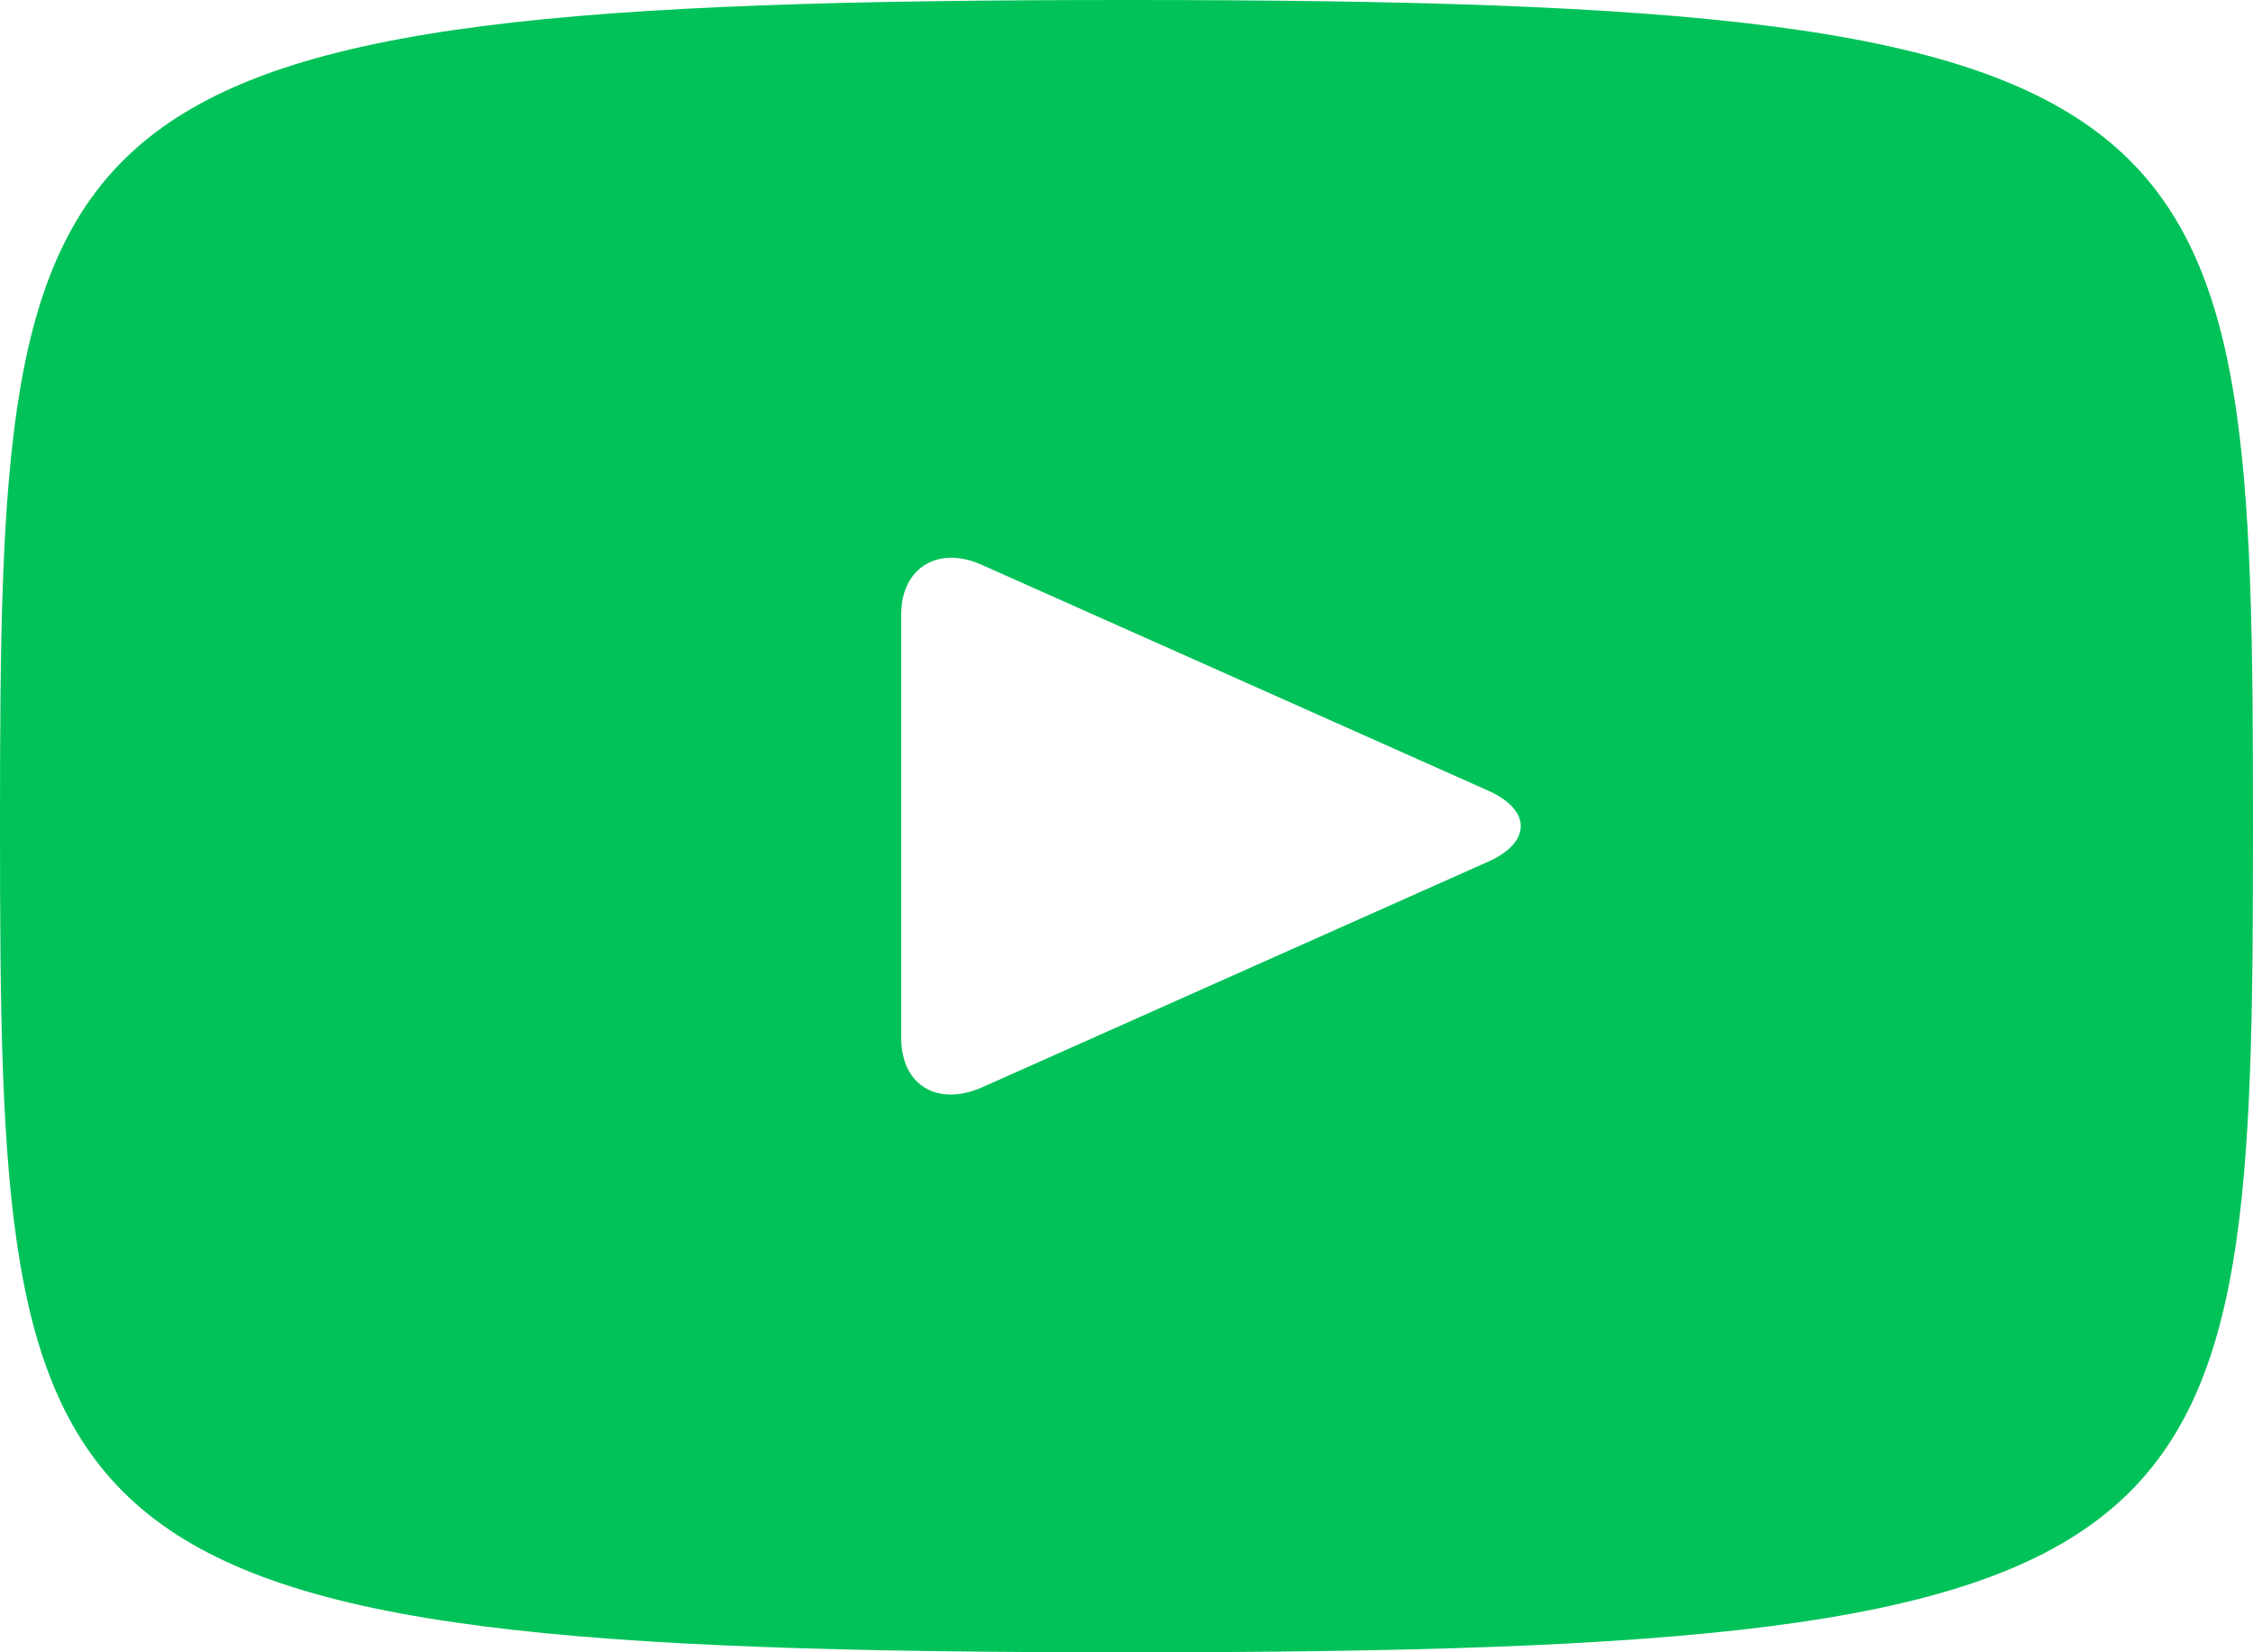 <svg width="45" height="33" viewBox="0 0 45 33" fill="none" xmlns="http://www.w3.org/2000/svg">
<path d="M22.5 0C0.386 0 0 1.86 0 16.5C0 31.14 0.386 33 22.5 33C44.614 33 45 31.14 45 16.5C45 1.86 44.614 0 22.5 0ZM29.7 17.22L19.607 21.72C18.707 22.11 18 21.66 18 20.73V12.27C18 11.34 18.739 10.89 19.607 11.28L29.7 15.78C30.6 16.17 30.6 16.83 29.7 17.22Z" fill="#00C259"/>
</svg>
